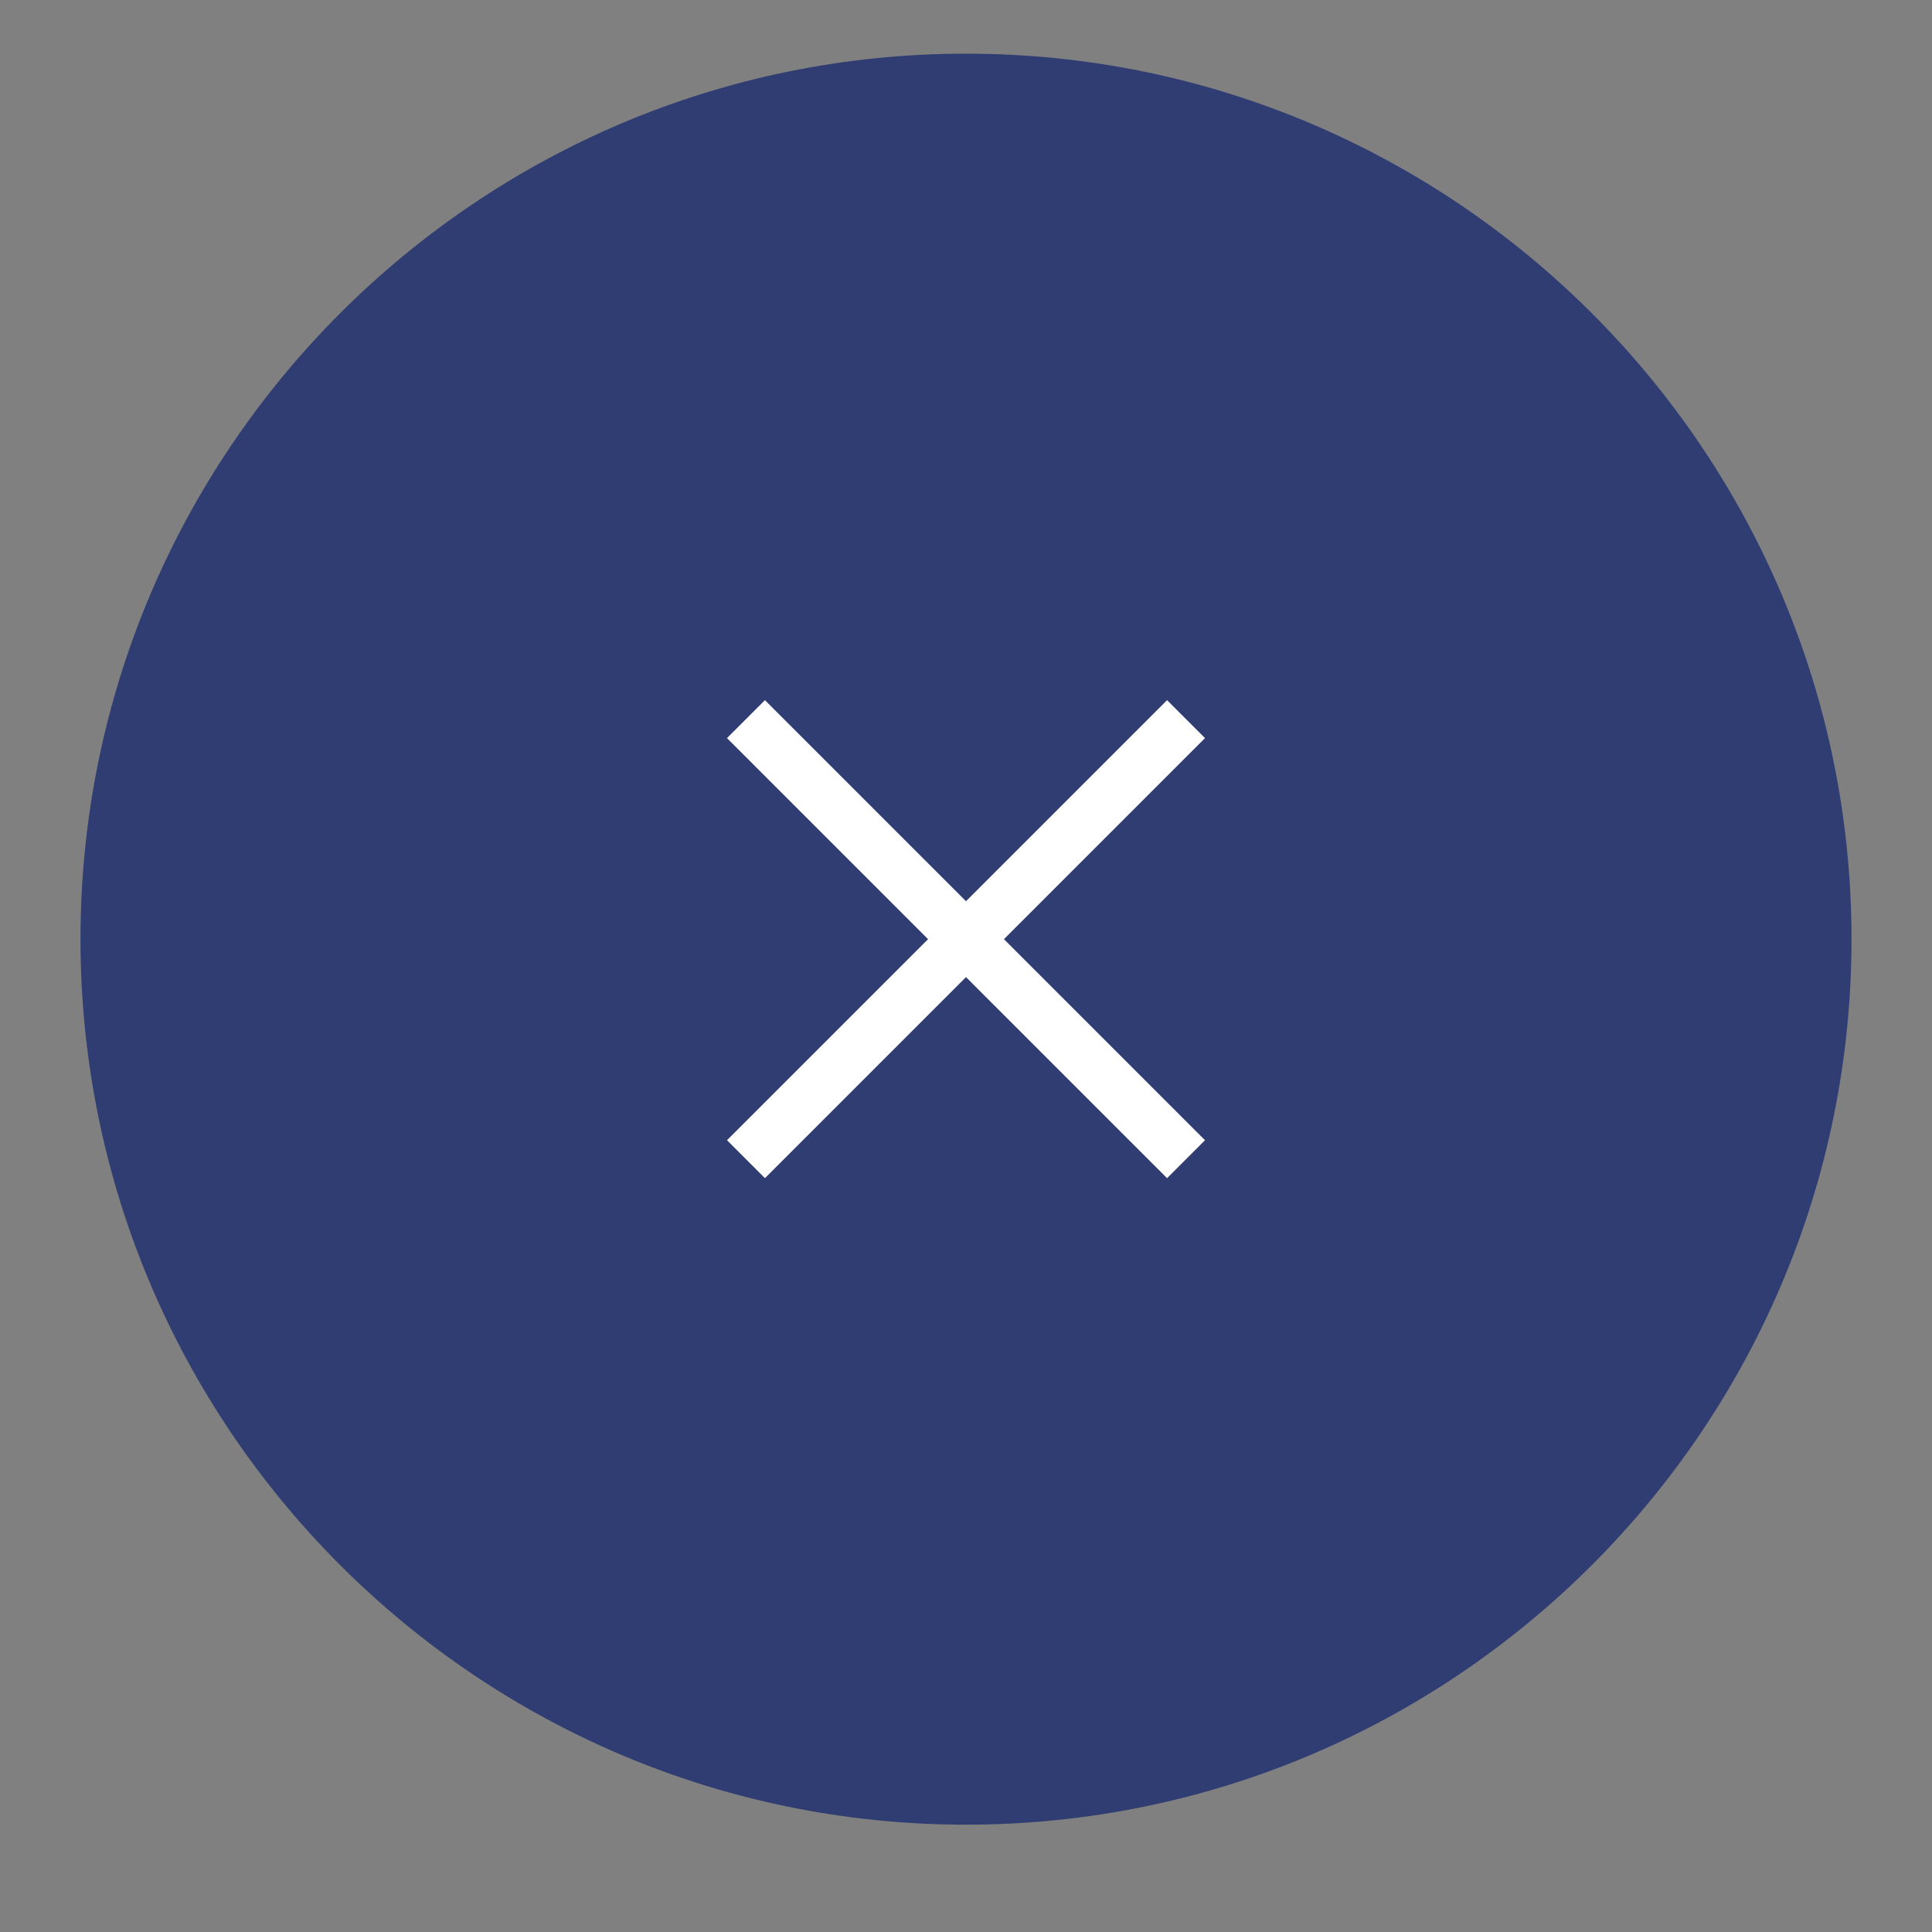 <?xml version="1.0" encoding="UTF-8"?>
<svg xmlns="http://www.w3.org/2000/svg" xmlns:xlink="http://www.w3.org/1999/xlink" version="1.1" id="Ebene_1" x="0px" y="0px" viewBox="0 0 72 72" style="enable-background:new 0 0 72 72;" xml:space="preserve">
<rect x="0" y="0" width="72" height="72" fill="#808080" stroke="none"/>
<style type="text/css">
	.st0{fill:#2F3D72;}
	.st1{fill:none;stroke:#FFFFFF;stroke-width:2;}
	.st2{fill:none;stroke:#FFFFFF;stroke-width:2;stroke-miterlimit:4;}
</style>
<g>
	<path class="st0" d="M36,2c18.2,0,33,14.8,33,33S54.2,68,36,68S3,53.2,3,35S17.8,2,36,2z"></path>
</g>
<line class="st1" x1="44.2" y1="26.8" x2="27.8" y2="43.2"></line>
<line class="st2" x1="27.8" y1="26.8" x2="44.2" y2="43.2"></line>
</svg>
